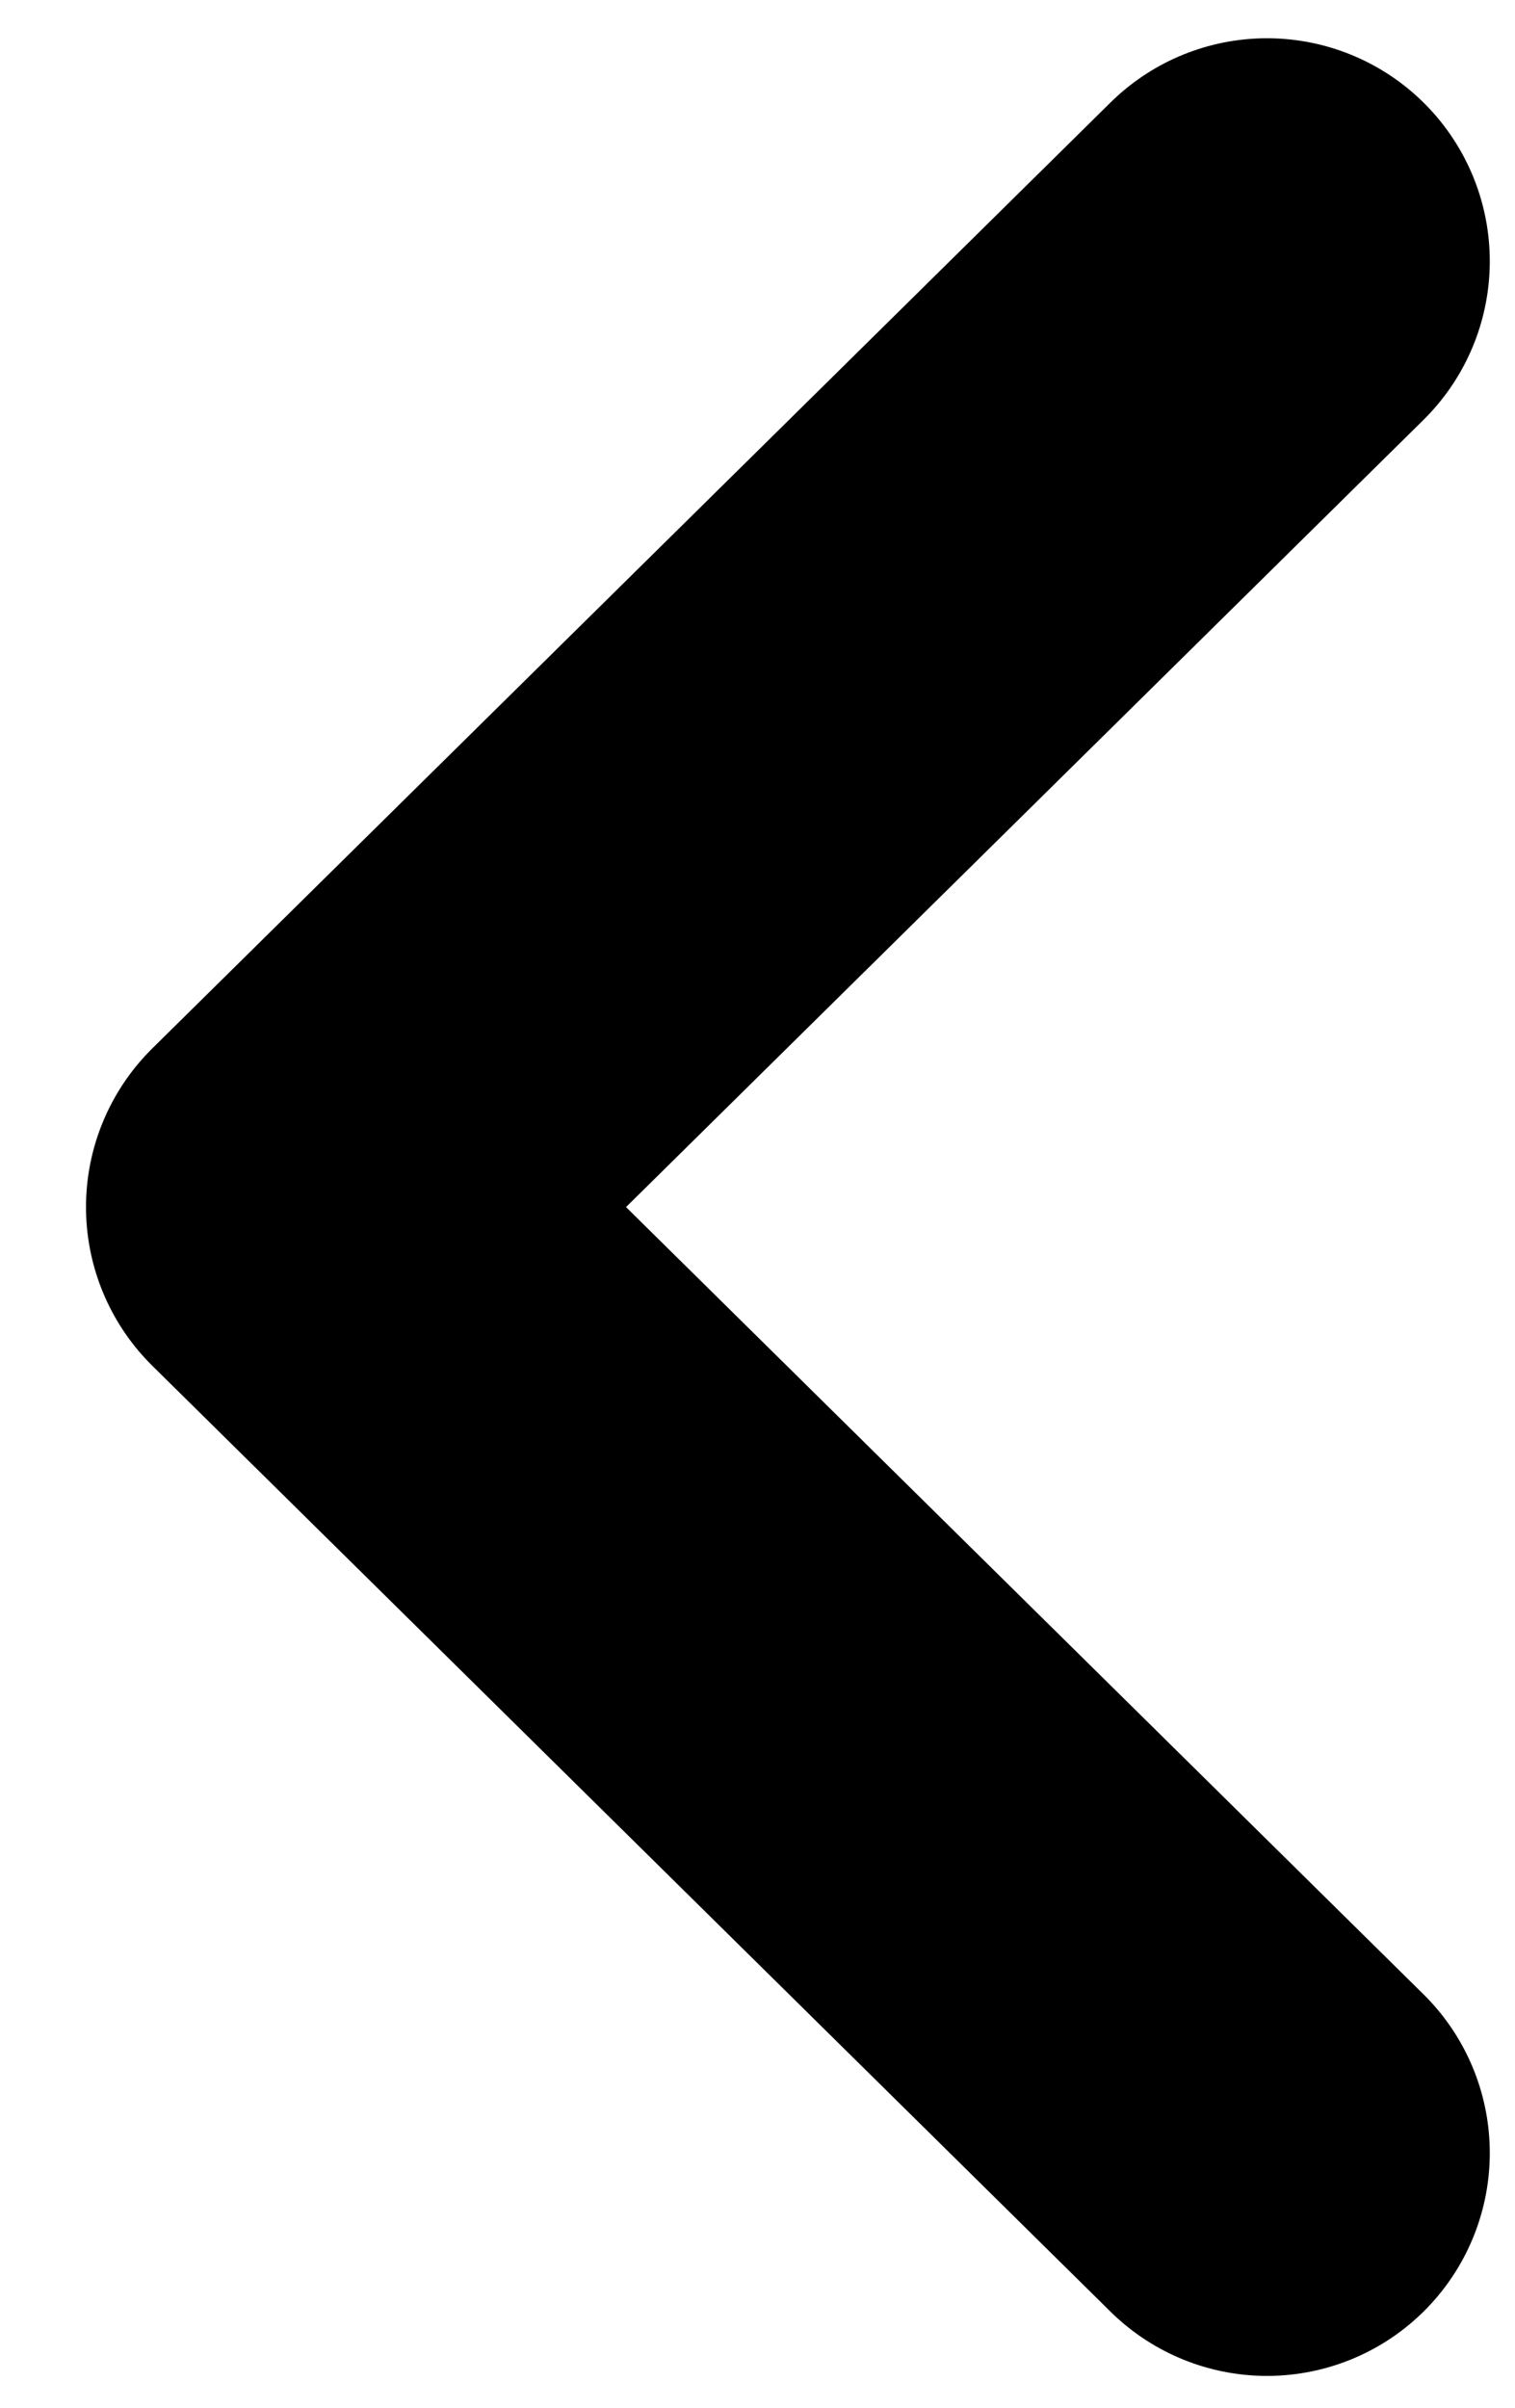 <svg width="17" height="27" viewBox="0 0 17 27" fill="none" xmlns="http://www.w3.org/2000/svg">
<path d="M14.217 24.143L3.465 13.536L14.217 2.929" stroke="#000" stroke-width="5" stroke-linecap="round" stroke-linejoin="round"/>
</svg>
